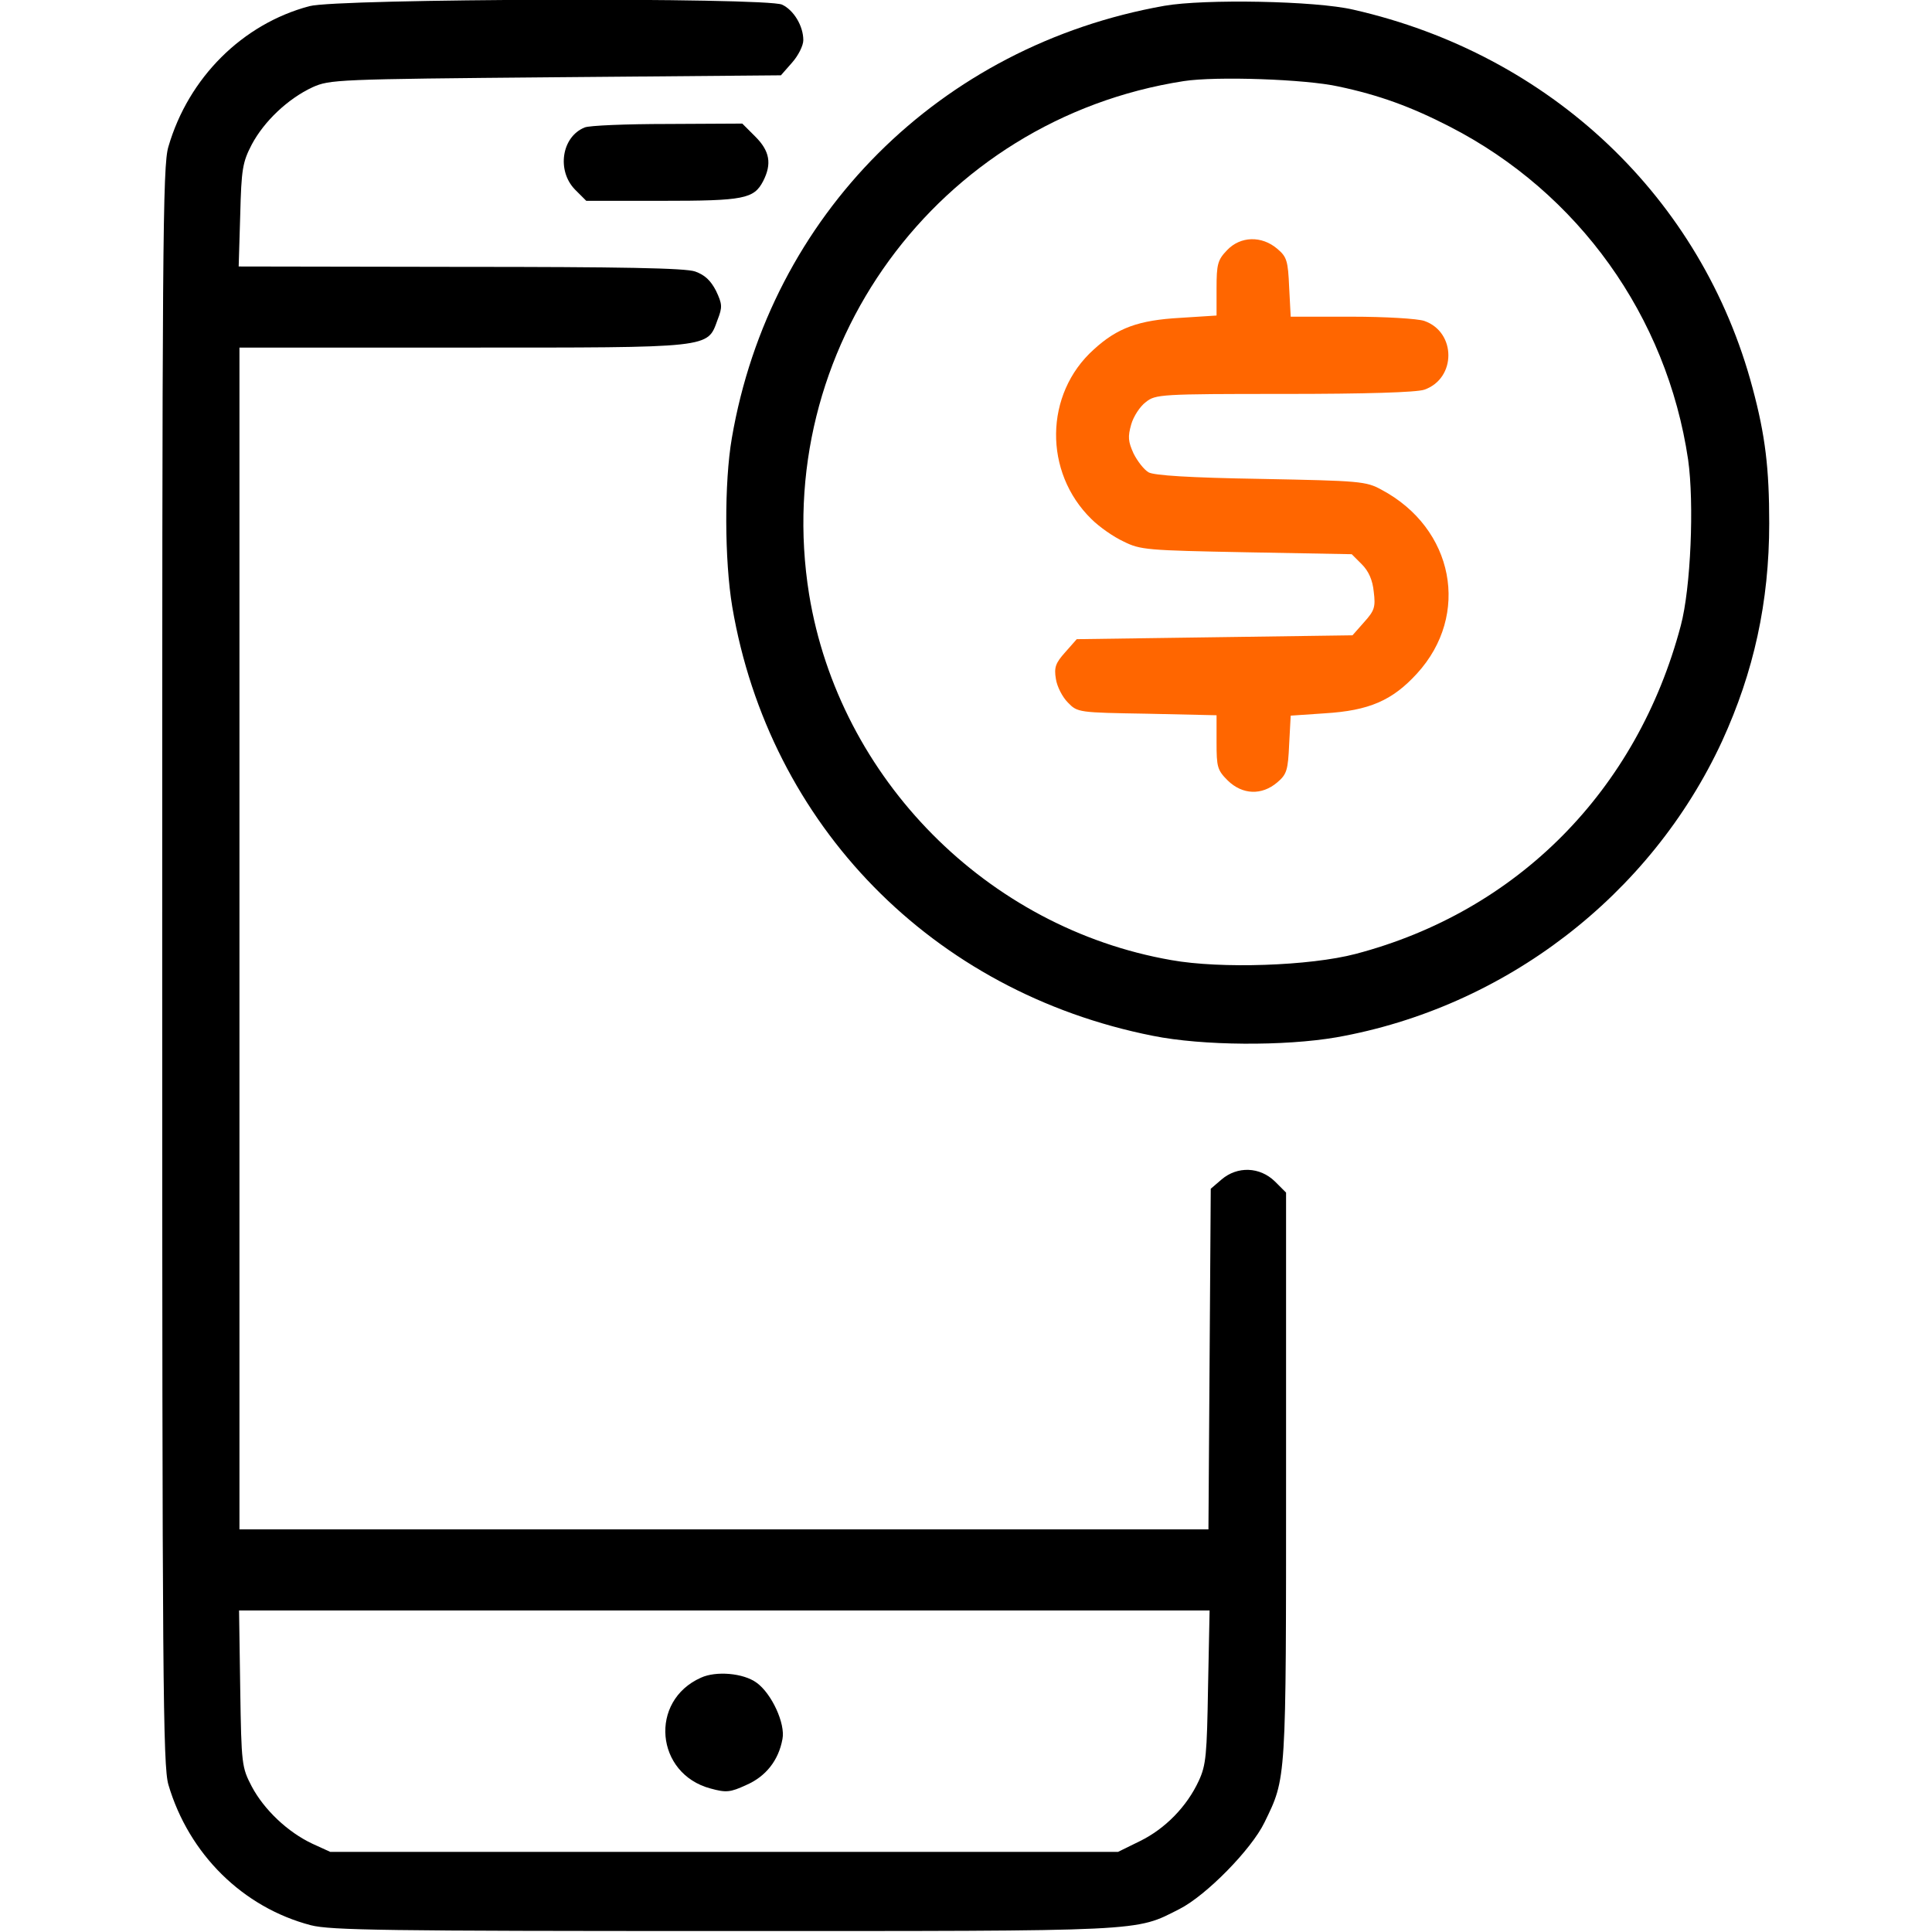 <svg width="667" height="667" viewBox="0 0 667 667" fill="none" xmlns="http://www.w3.org/2000/svg">
<g clip-path="url(#clip0_550_33)">
<path d="M106.8 2.133C83.733 8.267 65.067 26.8 58.133 50.667C56.133 57.2 56 84.533 56 333.333C56 581.333 56.267 609.6 58.133 616.133C65.2 640.133 83.867 658.533 107.333 664.667C114.133 666.4 133.2 666.667 249.733 666.667C396.533 666.667 391.733 666.933 407.2 659.067C416.4 654.4 432 638.533 436.533 629.2C444.133 613.6 444 615.6 444 509.6V411.733L440.133 407.867C434.933 402.8 427.2 402.533 421.733 407.2L418 410.4L417.6 469.2L417.2 528H250H82.667V324V120H159.733C246.4 120 244.133 120.267 247.733 110.4C249.467 106 249.333 104.933 247.2 100.4C245.333 96.8 243.333 94.933 240 93.733C236.667 92.533 214.4 92.133 158.933 92.133L82.4 92L82.933 74.267C83.333 58.4 83.733 56 86.933 49.867C91.2 41.867 99.333 34.133 107.867 30.133C113.867 27.467 115.867 27.333 191.733 26.667L269.6 26L273.467 21.6C275.6 19.2 277.333 15.733 277.333 13.867C277.333 8.933 274 3.467 270 1.6C264.4 -0.933 116.4 -0.533 106.8 2.133ZM417.067 582.267C416.667 605.867 416.4 609.333 413.867 614.8C409.733 623.733 402.267 631.333 393.6 635.6L386 639.333H250H114L107.867 636.533C99.333 632.533 91.2 624.8 86.933 616.8C83.467 610.133 83.333 609.333 82.933 582.933L82.533 556H250H417.6L417.067 582.267Z" fill="black"/>
<path d="M242 579.2C224 587.2 226.267 612.4 245.333 617.467C250.667 618.933 252.133 618.8 257.6 616.267C264.4 613.333 268.8 607.733 270.133 600.4C271.2 595.067 266.4 584.667 261.2 580.933C256.667 577.6 247.2 576.8 242 579.2Z" fill="black"/>
<path d="M402 2C324.534 15.733 265.867 74.267 252.667 151.2C250 166.533 250.134 193.6 252.8 209.467C265.6 284.933 322 342.533 398 357.6C415.2 361.067 443.467 361.2 461.334 358.133C519.467 347.867 569.867 309.2 594.534 255.867C605.467 232 610.8 207.867 610.8 180.667C610.8 161.733 609.467 150.4 605.067 134C587.6 68.267 535.334 18.8 467.2 3.333C454.134 0.267 415.734 -0.4 402 2ZM462.134 29.867C476 32.8 487.067 36.8 500.534 43.733C544.934 66.533 575.467 109.2 582.8 158.667C584.934 173.733 583.734 203.067 580.267 216C565.2 272.933 523.867 314.667 468 329.333C452.267 333.467 421.467 334.533 404.4 331.467C340.8 320.4 289.734 268.8 279.334 205.2C265.734 120.667 323.6 41.2 408.667 28C419.867 26.267 450.8 27.333 462.134 29.867Z" fill="black"/>
<path d="M423.6 86.4C420.4 89.733 420 91.2 420 99.6V108.933L407.467 109.733C393.067 110.533 385.734 113.2 377.6 120.667C360.534 136 360.267 163.067 376.8 179.2C379.467 181.867 384.4 185.333 387.867 186.933C393.734 189.867 395.867 190 430.267 190.667L466.667 191.333L470.134 194.8C472.534 197.2 473.867 200.267 474.267 204.267C474.934 209.6 474.534 210.8 470.934 214.8L466.934 219.333L419.334 220L371.734 220.667L367.734 225.2C364.4 228.933 363.867 230.4 364.534 234.4C364.934 237.067 366.8 240.667 368.667 242.533C372 246 372.4 246 396 246.4L420 246.933V256.267C420 264.8 420.267 265.867 423.867 269.467C428.934 274.4 435.6 274.667 440.934 270.133C444.267 267.333 444.667 265.867 445.067 256.933L445.6 247.067L457.334 246.267C472.667 245.333 480.667 241.867 489.2 232.533C507.734 212.267 502 182.4 476.934 169.067C471.6 166.133 469.467 166 435.334 165.333C410.667 164.933 398.4 164.133 396.534 163.067C394.934 162.133 392.667 159.2 391.334 156.533C389.467 152.4 389.334 150.8 390.534 146.533C391.334 143.733 393.6 140.267 395.6 138.8C398.934 136.133 400.667 136 443.334 136C471.467 136 489.067 135.467 491.734 134.533C502.8 130.667 502.8 114.667 491.734 110.8C489.467 110 478.134 109.333 466.667 109.333H445.6L445.067 99.2C444.667 90 444.267 88.667 440.934 85.867C435.6 81.333 428.267 81.467 423.6 86.4Z" fill="#FF6600"/>
<path d="M201.867 44C193.867 47.2 192.134 58.933 198.534 65.467L202.401 69.333H228.534C256.801 69.333 260.267 68.667 263.467 62.533C266.534 56.533 265.734 52.133 260.801 47.2L256.267 42.667L230.534 42.8C216.267 42.8 203.334 43.333 201.867 44Z" fill="black"/>
</g>
<defs>
<clipPath id="clip0_550_33">
<rect width="666.667" height="666.667" fill="white"/>
</clipPath>
</defs>
</svg>
